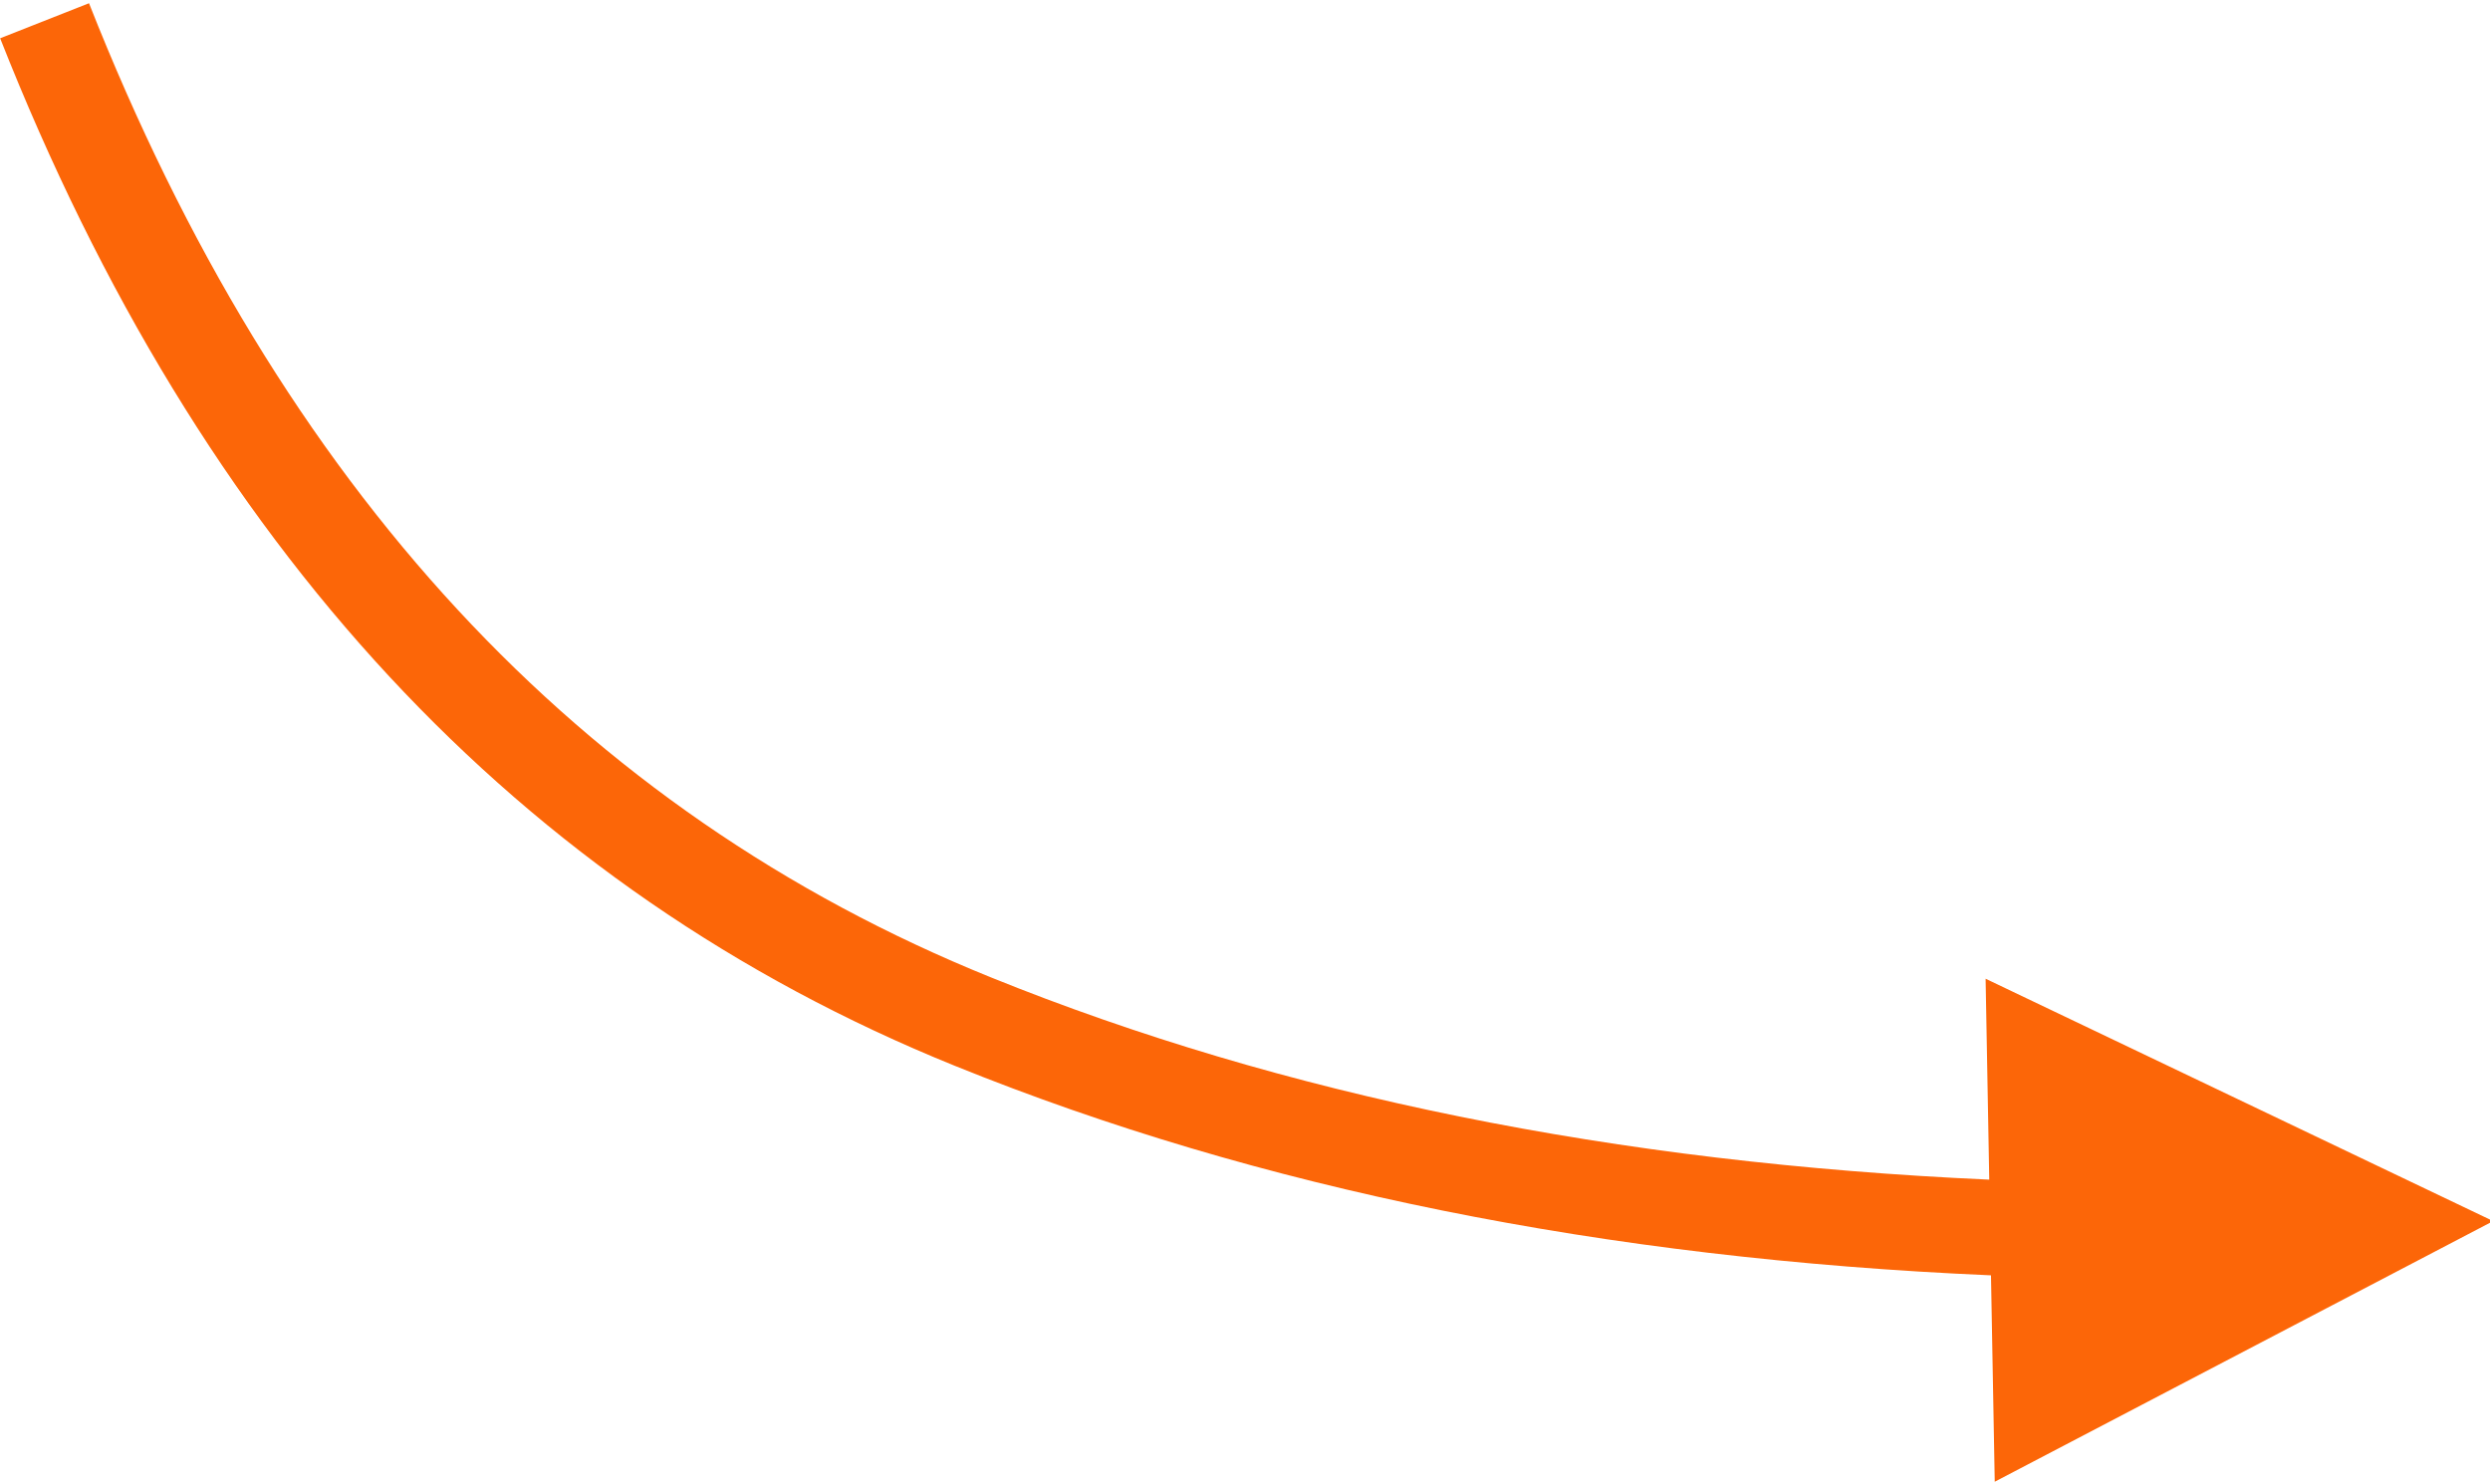 <?xml version="1.0" encoding="UTF-8"?>
<svg width="391px" height="233px" viewBox="0 0 391 233" version="1.1" xmlns="http://www.w3.org/2000/svg" xmlns:xlink="http://www.w3.org/1999/xlink">
    <title>Line Copy 6</title>
    <g id="Page-2" stroke="none" stroke-width="1" fill="none" fill-rule="evenodd">
        <g id="Artboard" transform="translate(-14, -21)" fill="#FC6608" fill-rule="nonzero">
            <path id="Line-Copy-6" d="M27.977,21.507 C57.98,97.56 105.109,148.383 169.539,174.454 C215.395,193.009 267.663,203.615 326.368,206.242 L325.796,174.693 L405.5,212.752 L327.23,253.679 L326.641,221.269 C265.919,218.641 211.668,207.682 163.913,188.359 C95.494,160.674 45.473,106.733 14.023,27.011 L27.977,21.507 Z"></path>
        </g>
    </g>
</svg>